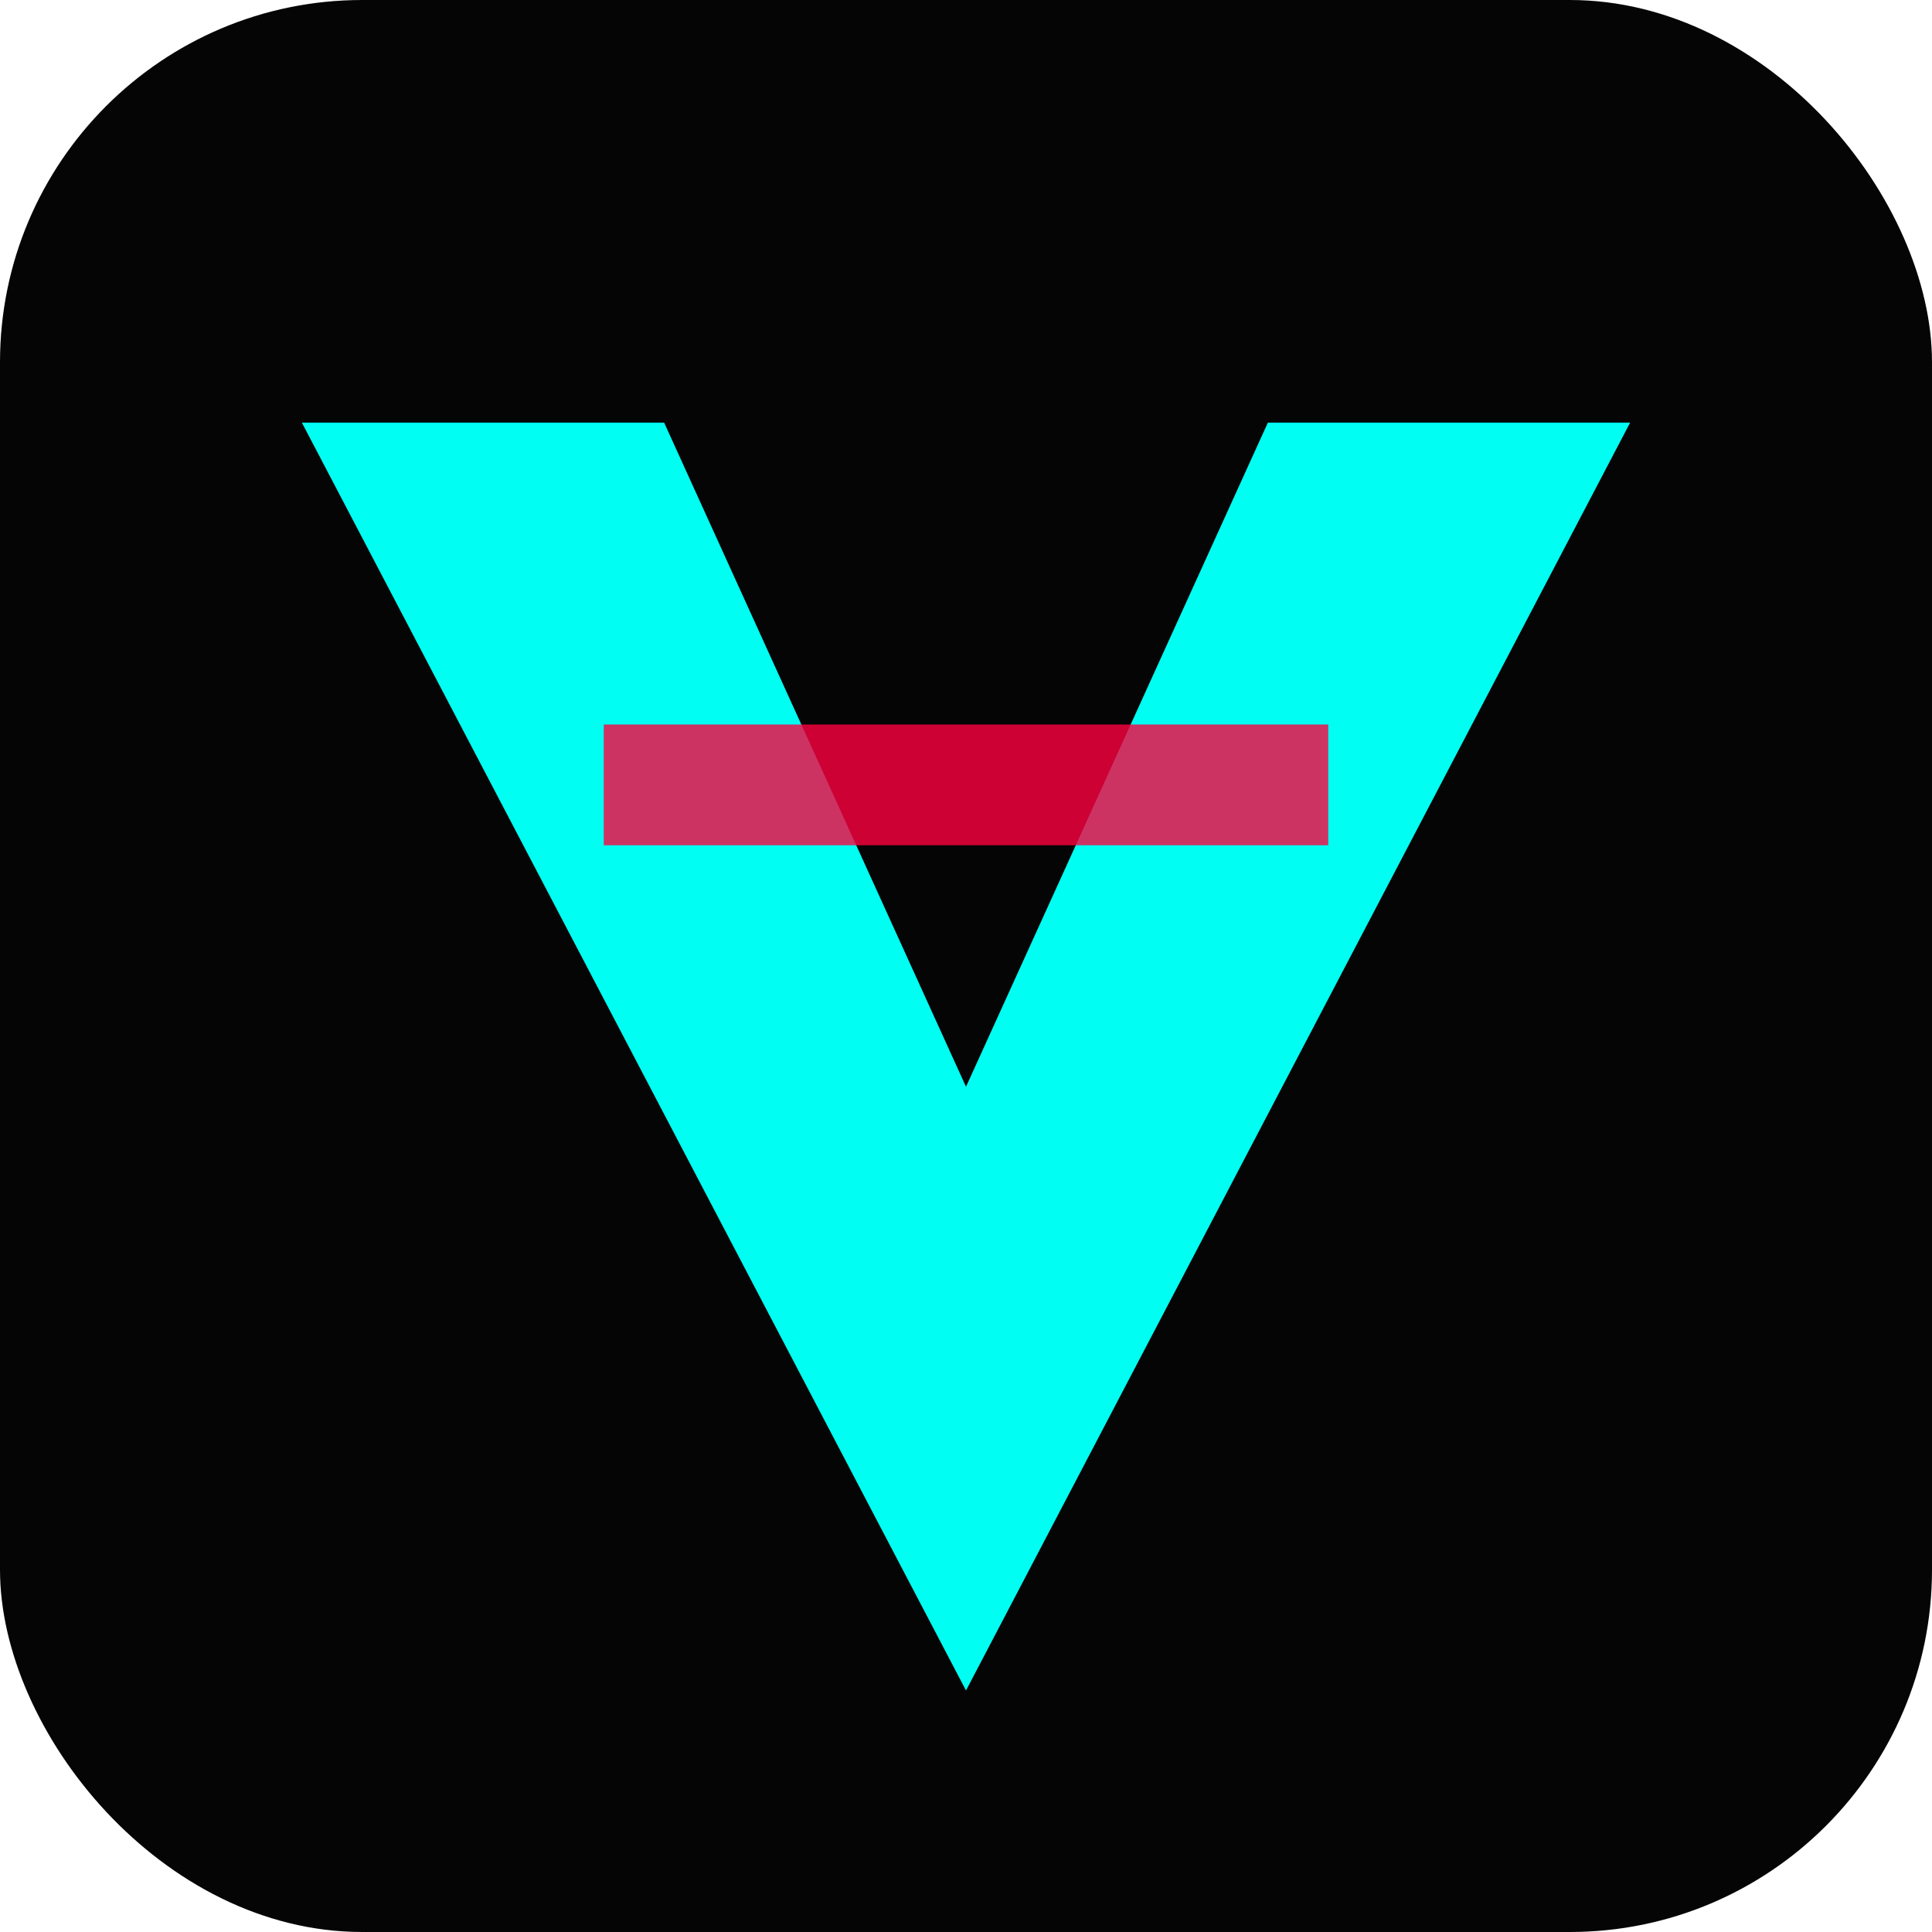 <svg width="64" height="64" viewBox="0 0 64 64" fill="none" xmlns="http://www.w3.org/2000/svg">
  <rect width="64" height="64" rx="12" fill="#050505"/>
  <!-- The V Shape -->
  <path d="M10 14L32 56L54 14H42L32 36L22 14H10Z" fill="#00fff2"/>
  <!-- The Inverted A Crossbar (Glitch) -->
  <rect x="20" y="24" width="24" height="4" fill="#ff0040" fill-opacity="0.8"/>
</svg>